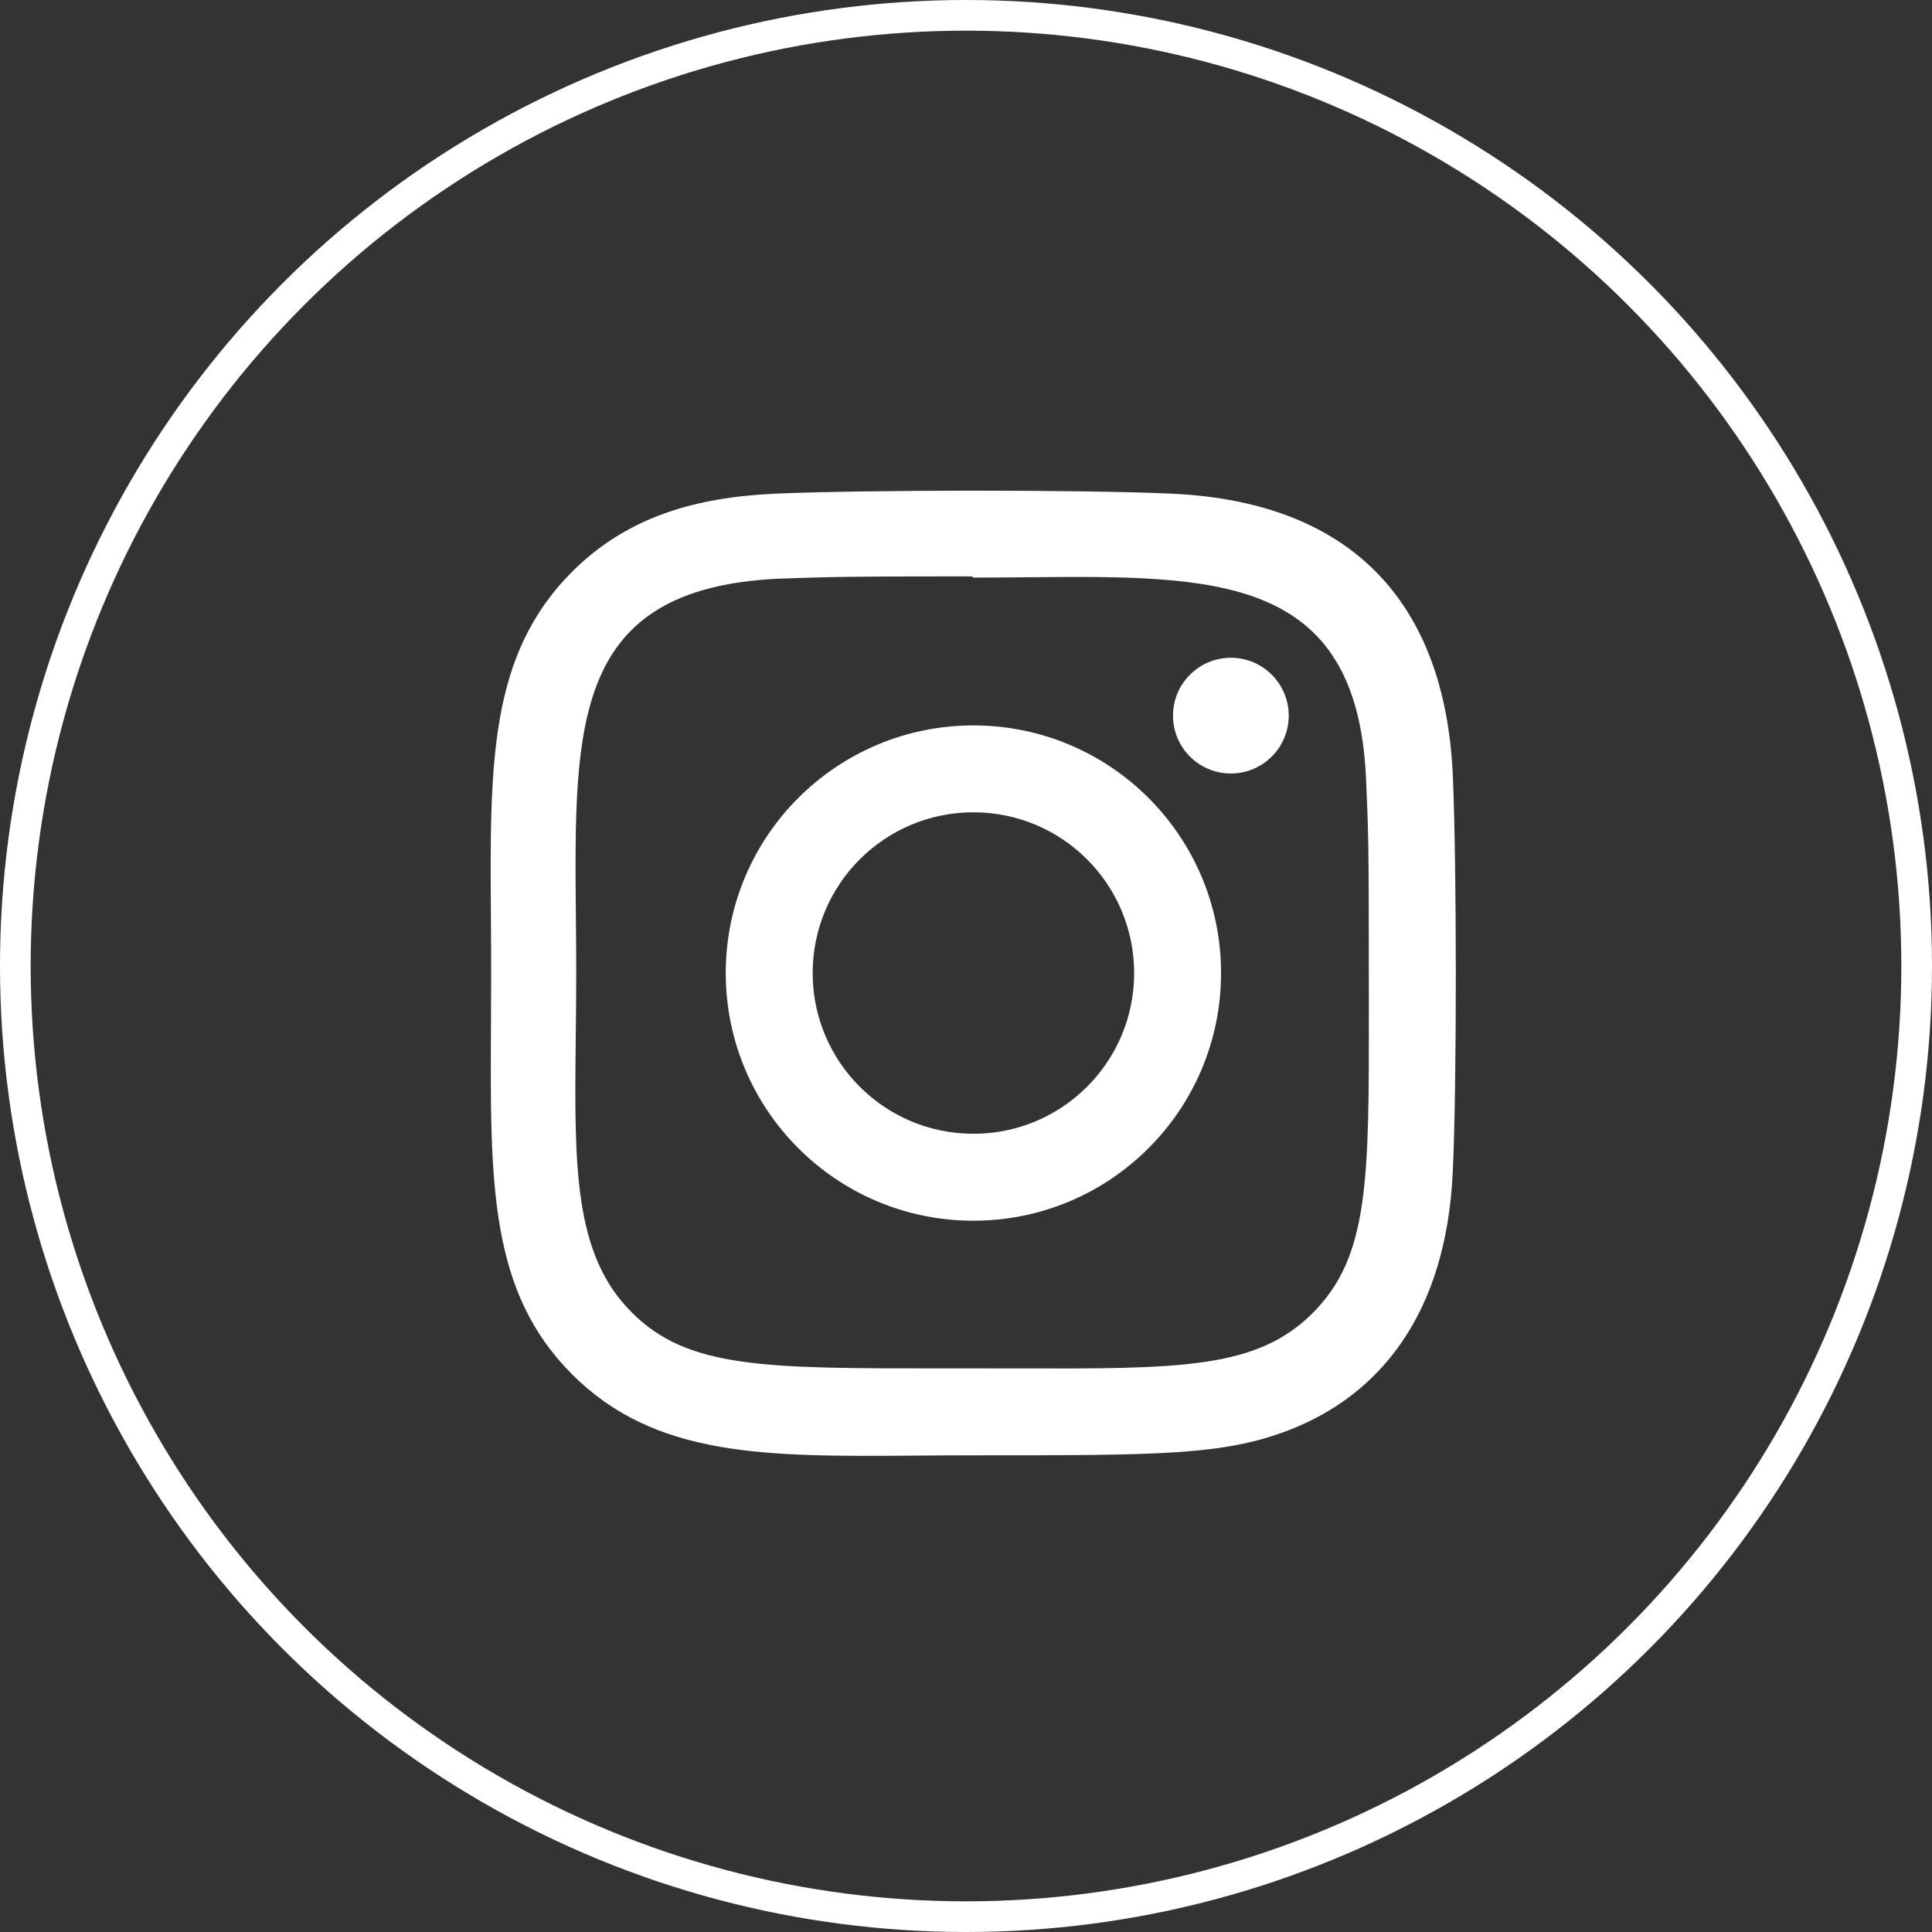 <svg xmlns="http://www.w3.org/2000/svg" width="63" height="63" viewBox="0 0 63 63" fill="none"><rect x="0" y="0" width="63" height="63" fill="#333333" stroke="none"/><circle cx="31.5" cy="31.5" r="31" stroke="white"/><path fill-rule="evenodd" clip-rule="evenodd" d="M42.808 42.814C40.981 44.641 38.502 44.635 33.148 44.623H33.147C32.687 44.622 32.207 44.621 31.704 44.621C31.395 44.621 31.094 44.621 30.802 44.621C24.901 44.625 22.427 44.627 20.599 42.794C18.697 40.901 18.729 38.021 18.774 33.842V33.842C18.782 33.165 18.79 32.455 18.79 31.709C18.79 31.077 18.784 30.46 18.778 29.86V29.86C18.721 23.59 18.681 19.214 25.317 18.874L25.393 18.871C27.004 18.814 27.544 18.795 31.685 18.795L31.744 18.834C32.343 18.834 32.931 18.829 33.505 18.824H33.505C39.634 18.768 44.243 18.726 44.544 25.373C44.619 27.032 44.636 27.53 44.636 31.729C44.636 32.106 44.636 32.471 44.637 32.823C44.642 38.515 44.645 40.969 42.808 42.814ZM38.225 16.099C35.33 15.964 28.158 15.97 25.26 16.099C22.713 16.218 20.467 16.833 18.656 18.644C15.947 21.353 15.972 24.903 16.008 29.906C16.012 30.493 16.016 31.101 16.016 31.73C16.016 32.319 16.013 32.888 16.01 33.438C15.981 38.608 15.962 42.122 18.656 44.816C21.369 47.528 24.959 47.502 29.905 47.465H29.905C30.497 47.46 31.11 47.456 31.742 47.456H31.826H31.826C37.825 47.456 39.908 47.456 42.042 46.63C44.958 45.498 47.158 42.892 47.373 38.212C47.509 35.315 47.502 28.145 47.373 25.247C47.113 19.722 44.148 16.372 38.225 16.099ZM31.742 36.971C28.845 36.971 26.5 34.625 26.5 31.73C26.5 28.834 28.846 26.488 31.742 26.488C34.637 26.488 36.983 28.834 36.983 31.73C36.984 34.625 34.638 36.971 31.742 36.971ZM31.742 23.655C27.279 23.655 23.666 27.272 23.666 31.73C23.666 36.193 27.283 39.806 31.742 39.806C36.204 39.806 39.817 36.189 39.817 31.73C39.817 27.268 36.2 23.655 31.742 23.655ZM42.024 23.336C42.024 22.294 41.179 21.449 40.137 21.449C39.095 21.449 38.25 22.294 38.25 23.336C38.25 24.378 39.095 25.223 40.137 25.223C41.179 25.223 42.024 24.378 42.024 23.336Z" fill="white"/></svg>